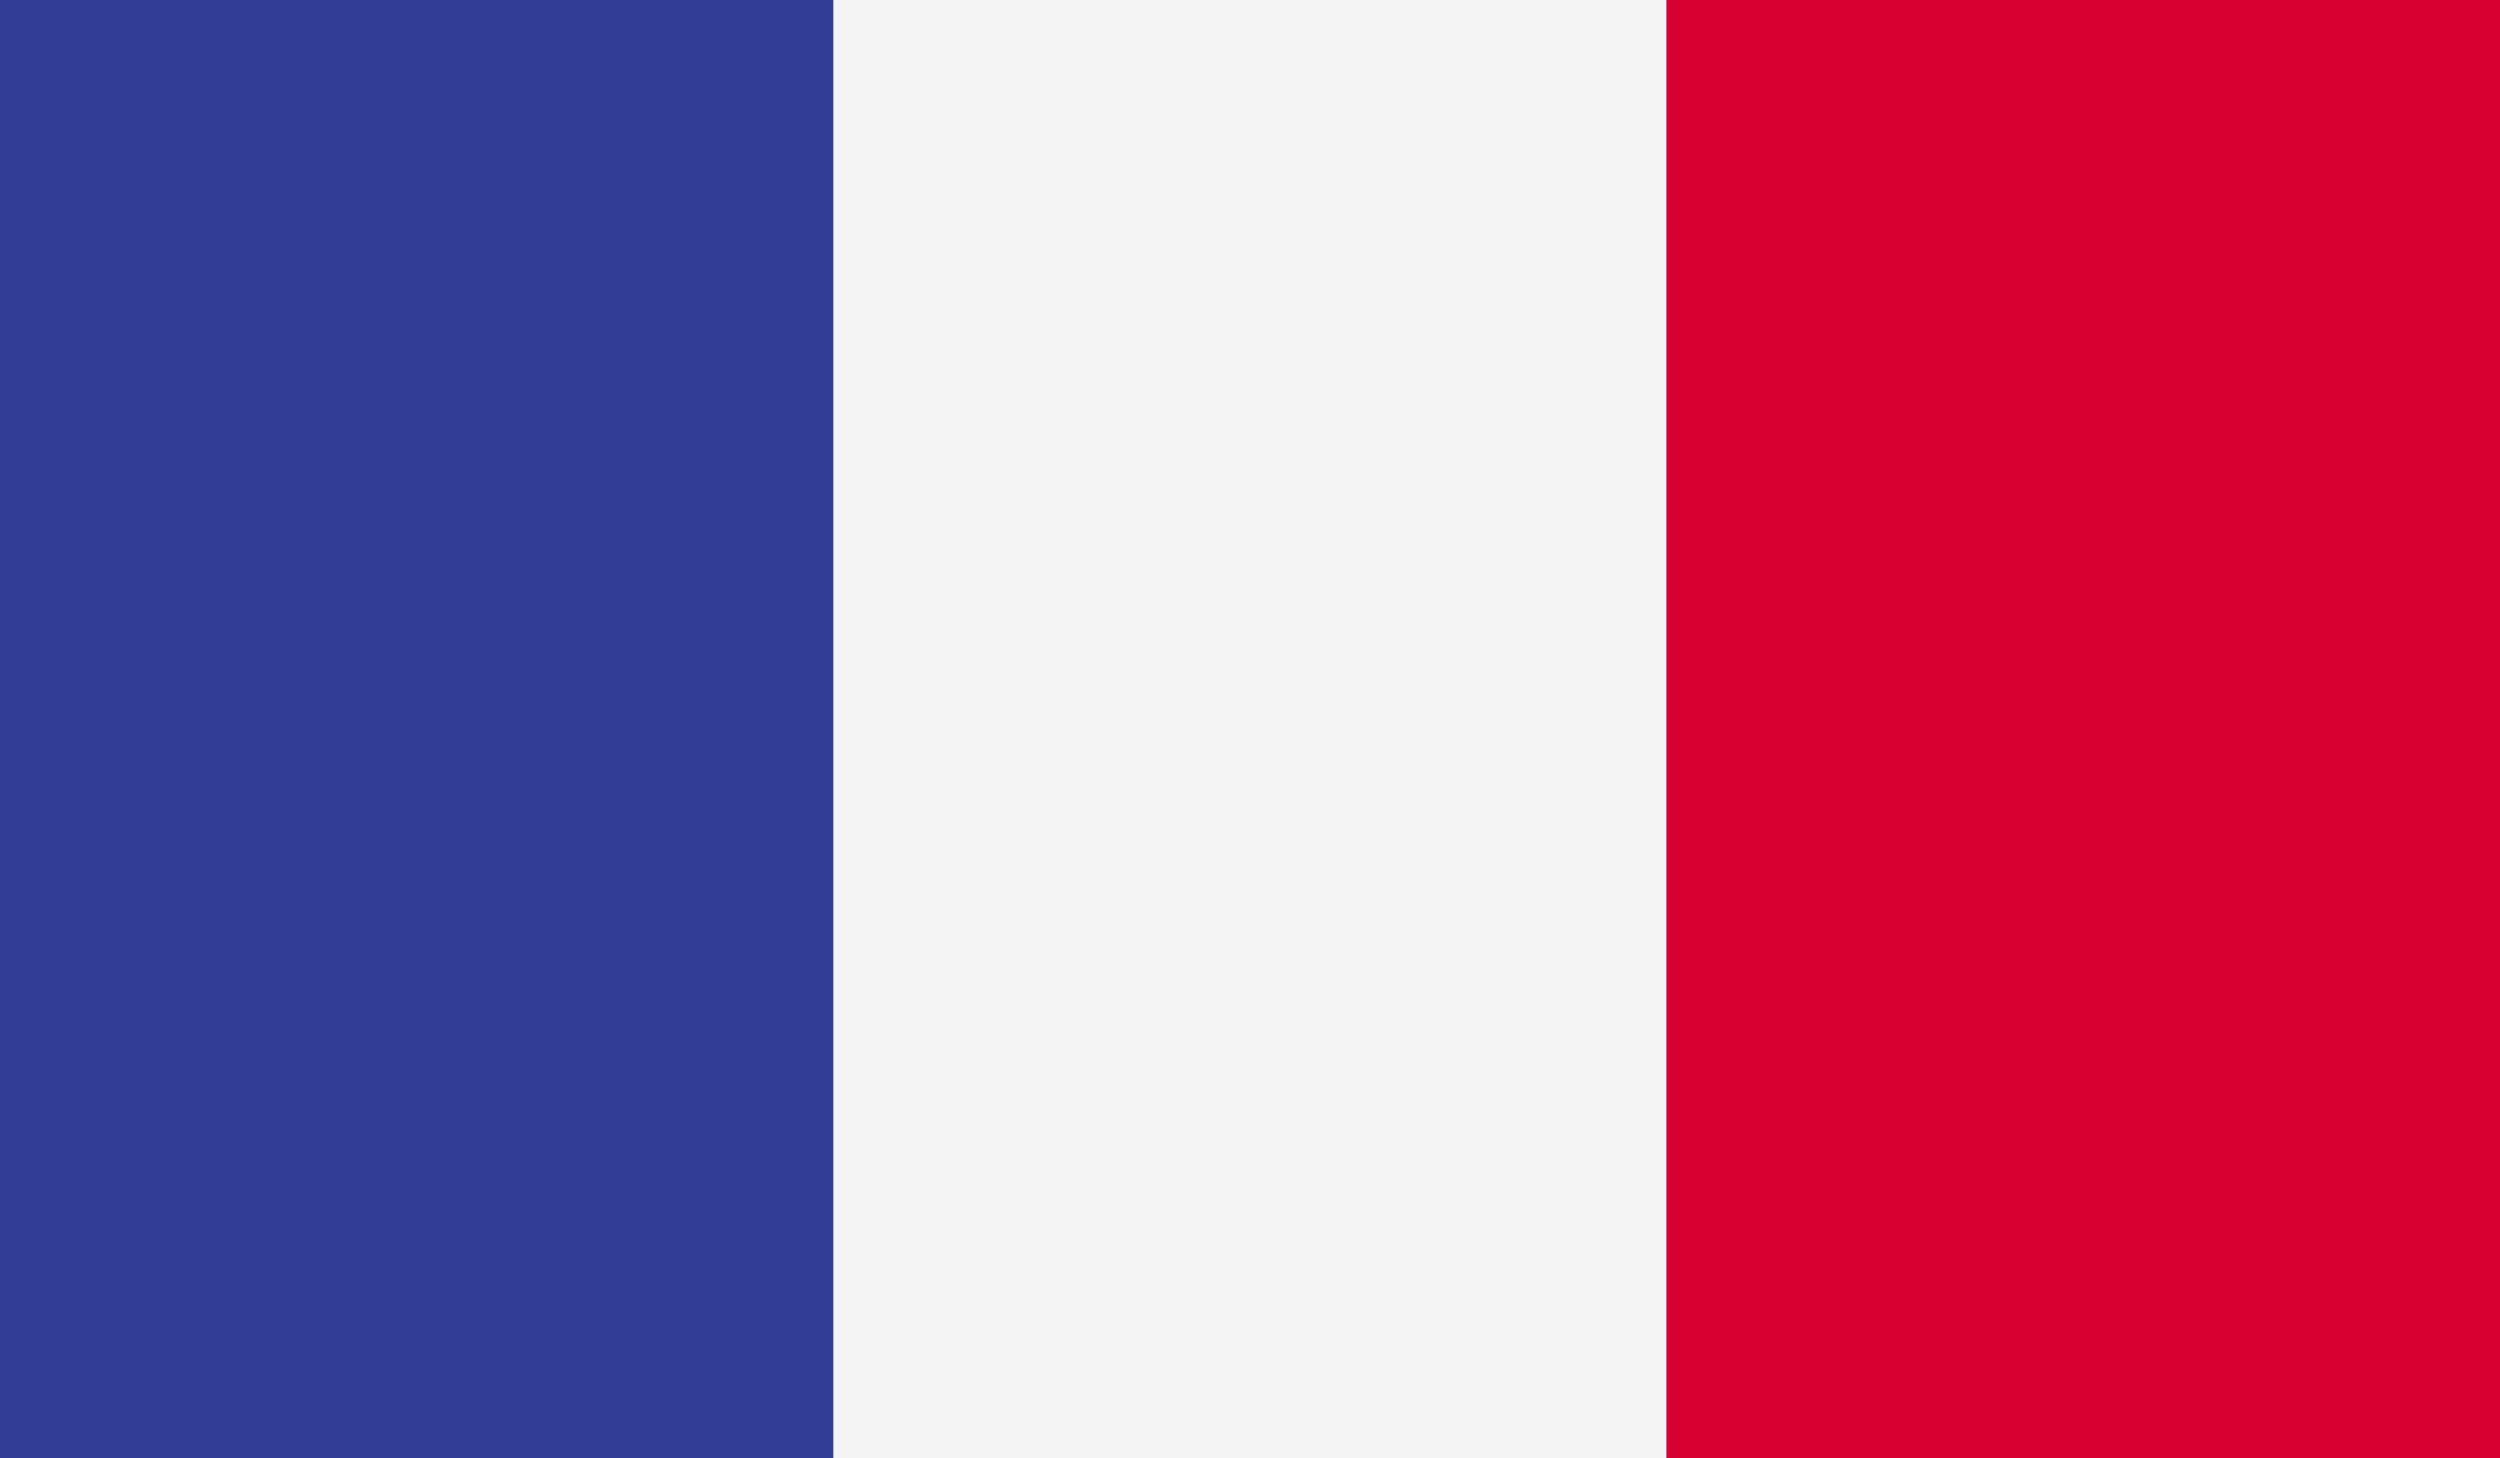 <svg width="48" height="28" fill="none" xmlns="http://www.w3.org/2000/svg"><rect width="100%" height="100%" fill="#333333" stroke="none"/><path d="M16 0H0v28h16V0z" fill="#323E95"/><path d="M32 0H16v28h16V0z" fill="#F4F4F4"/><path d="M48 0H32v28h16V0z" fill="#D80031"/></svg>